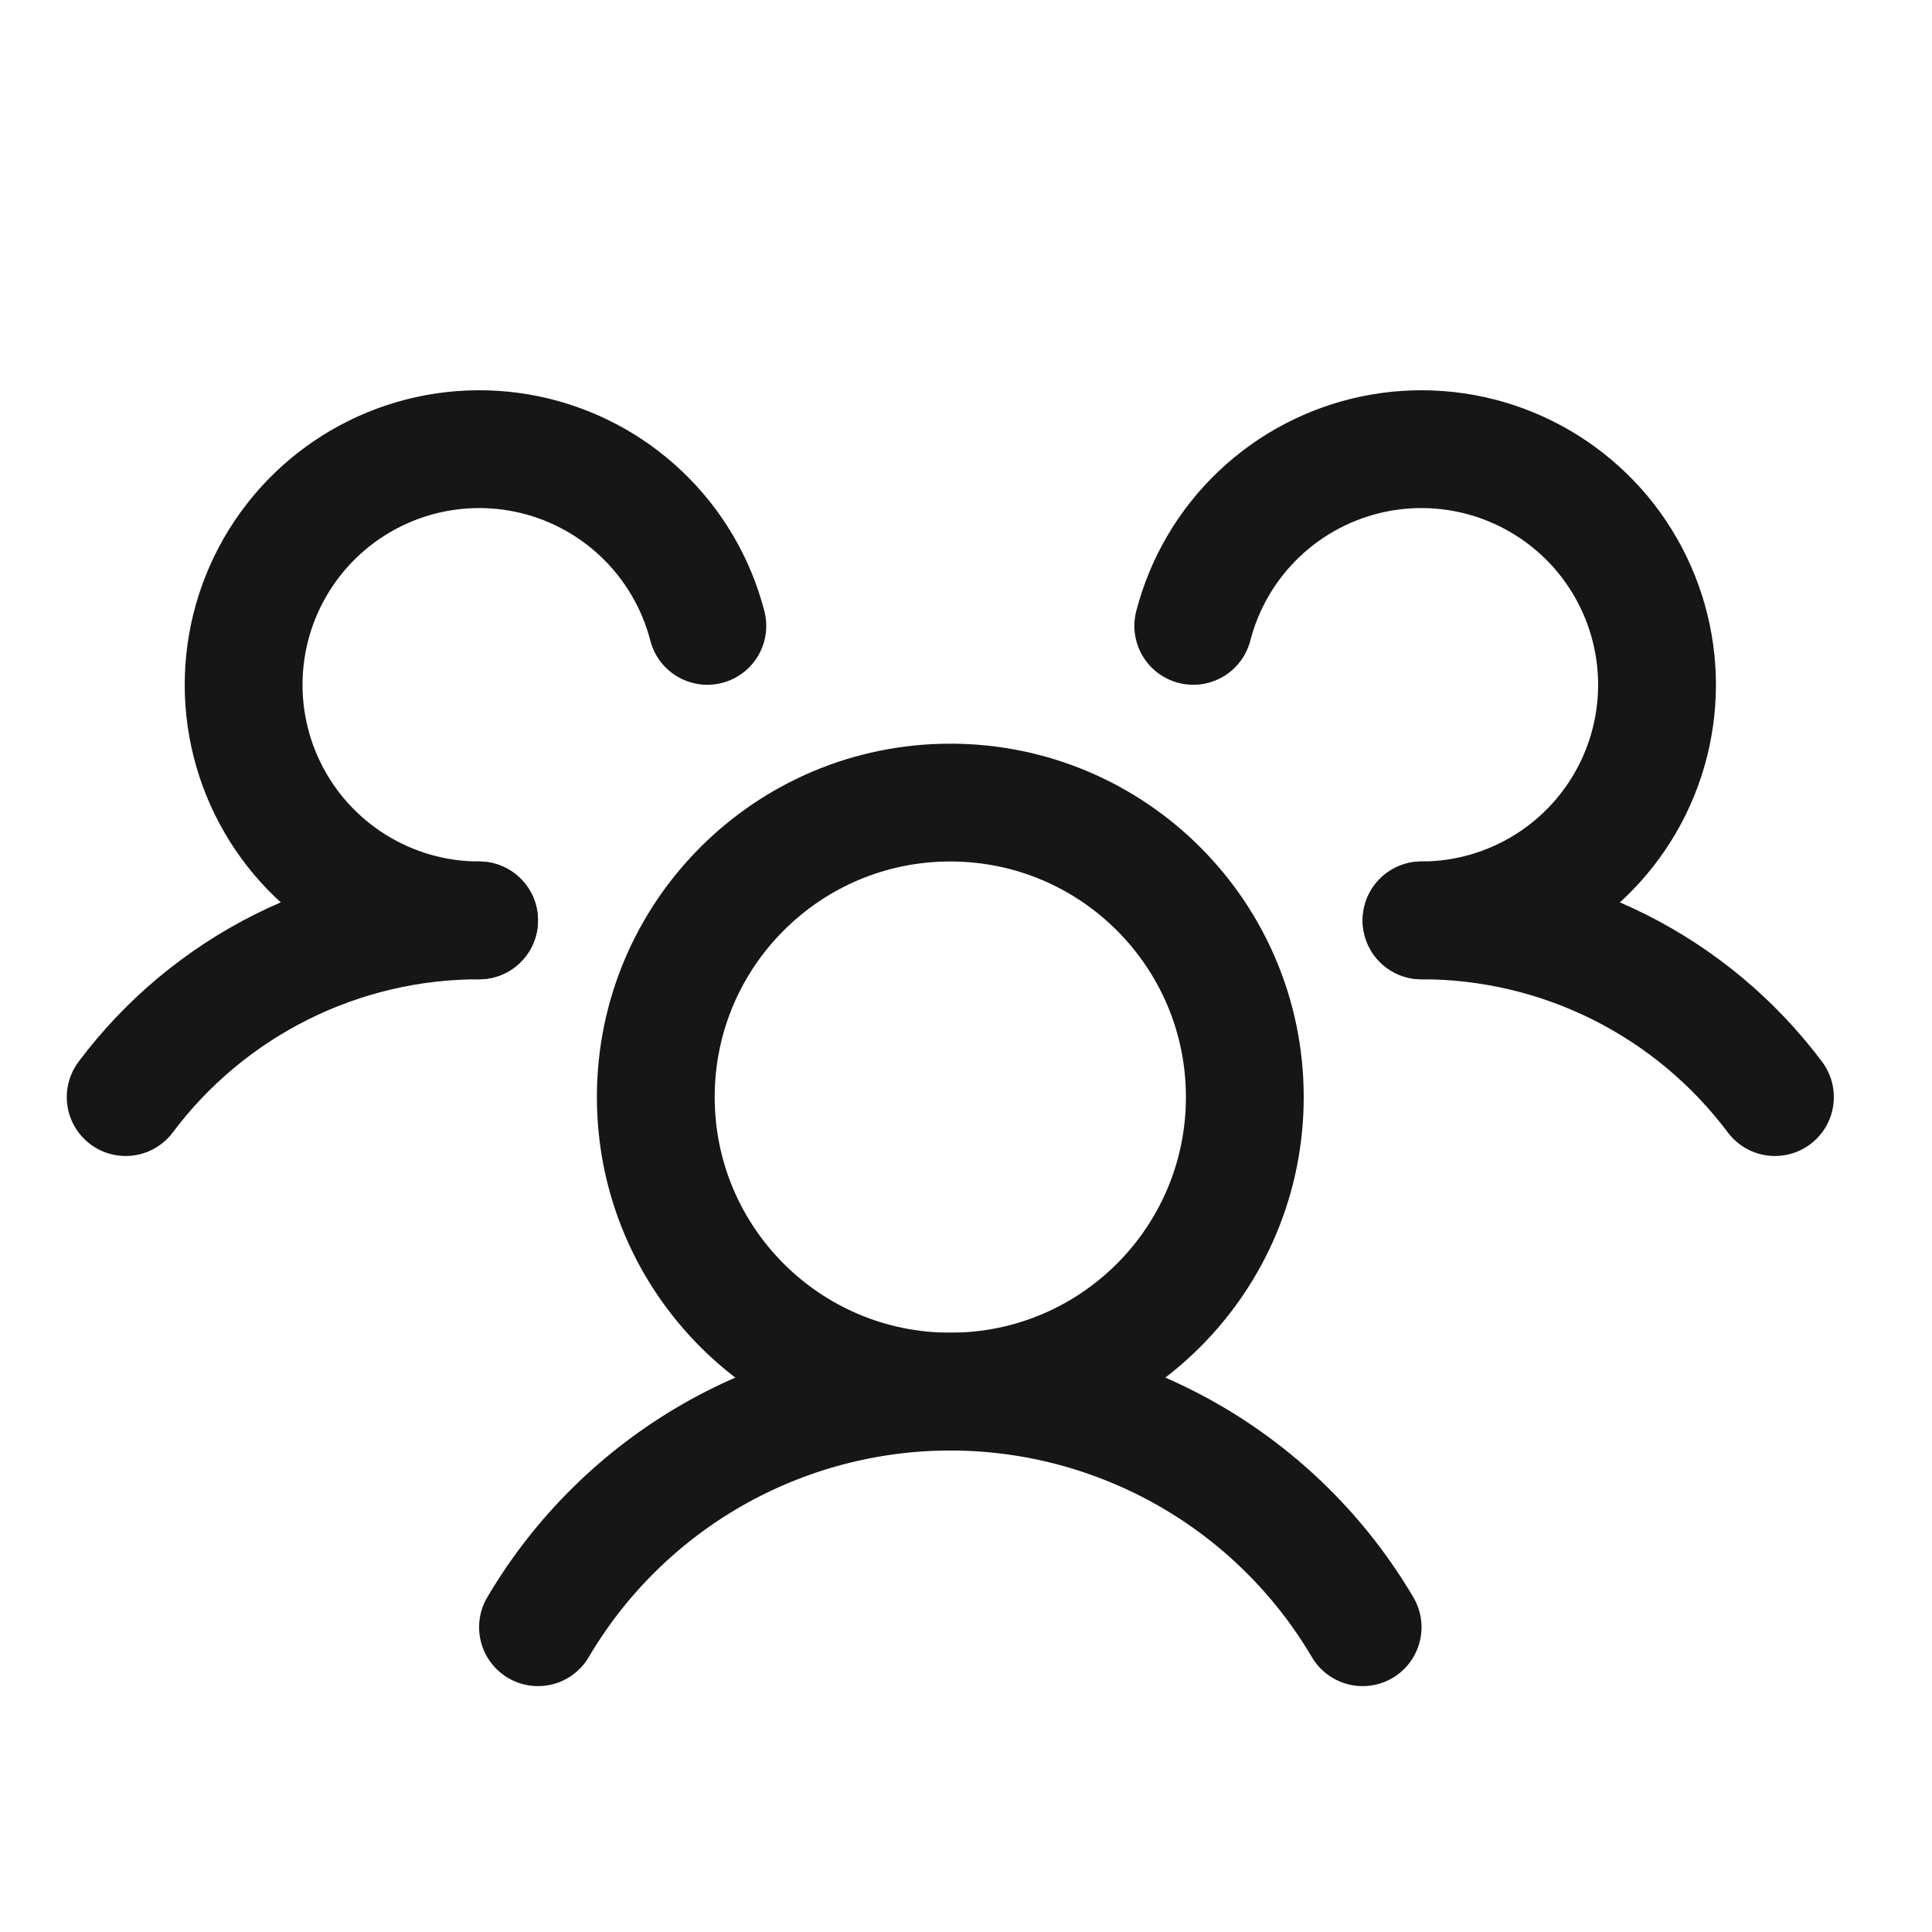 <svg width="41" height="41" viewBox="0 0 41 41" fill="none" xmlns="http://www.w3.org/2000/svg">
<g clip-path="url(#clip0_6148_6297)">
<path d="M30.167 19.532C31.623 19.531 33.058 19.869 34.36 20.52C35.662 21.172 36.794 22.117 37.667 23.282" stroke="#161616" stroke-width="2.5" stroke-linecap="round" stroke-linejoin="round"/>
<path d="M2.667 23.282C3.539 22.117 4.672 21.172 5.974 20.52C7.276 19.869 8.711 19.531 10.167 19.532" stroke="#161616" stroke-width="2.5" stroke-linecap="round" stroke-linejoin="round"/>
<path d="M20.167 29.532C23.619 29.532 26.417 26.734 26.417 23.282C26.417 19.83 23.619 17.032 20.167 17.032C16.715 17.032 13.917 19.83 13.917 23.282C13.917 26.734 16.715 29.532 20.167 29.532Z" stroke="#161616" stroke-width="2.5" stroke-linecap="round" stroke-linejoin="round"/>
<path d="M11.417 34.532C12.314 33.01 13.594 31.747 15.128 30.87C16.663 29.994 18.399 29.532 20.167 29.532C21.934 29.532 23.671 29.994 25.206 30.87C26.741 31.747 28.02 33.01 28.917 34.532" stroke="#161616" stroke-width="2.5" stroke-linecap="round" stroke-linejoin="round"/>
<path d="M25.323 13.282C25.557 12.377 26.04 11.555 26.717 10.911C27.395 10.266 28.239 9.824 29.155 9.635C30.071 9.446 31.021 9.518 31.898 9.842C32.775 10.167 33.544 10.73 34.117 11.469C34.689 12.209 35.043 13.093 35.139 14.024C35.234 14.954 35.066 15.892 34.655 16.732C34.243 17.572 33.605 18.279 32.812 18.774C32.018 19.269 31.102 19.532 30.167 19.532" stroke="#161616" stroke-width="2.5" stroke-linecap="round" stroke-linejoin="round"/>
<path d="M10.167 19.532C9.232 19.532 8.316 19.269 7.523 18.774C6.73 18.279 6.091 17.572 5.68 16.732C5.268 15.892 5.101 14.954 5.196 14.024C5.291 13.093 5.645 12.209 6.218 11.469C6.791 10.73 7.559 10.167 8.436 9.842C9.313 9.518 10.264 9.446 11.18 9.635C12.095 9.824 12.94 10.266 13.617 10.911C14.294 11.555 14.777 12.377 15.011 13.282" stroke="#161616" stroke-width="2.5" stroke-linecap="round" stroke-linejoin="round"/>
</g>
<defs>
<clipPath id="clip0_6148_6297">
<rect width="40" height="40" fill="white" transform="translate(0.167 0.782)"/>
</clipPath>
</defs>
</svg>
